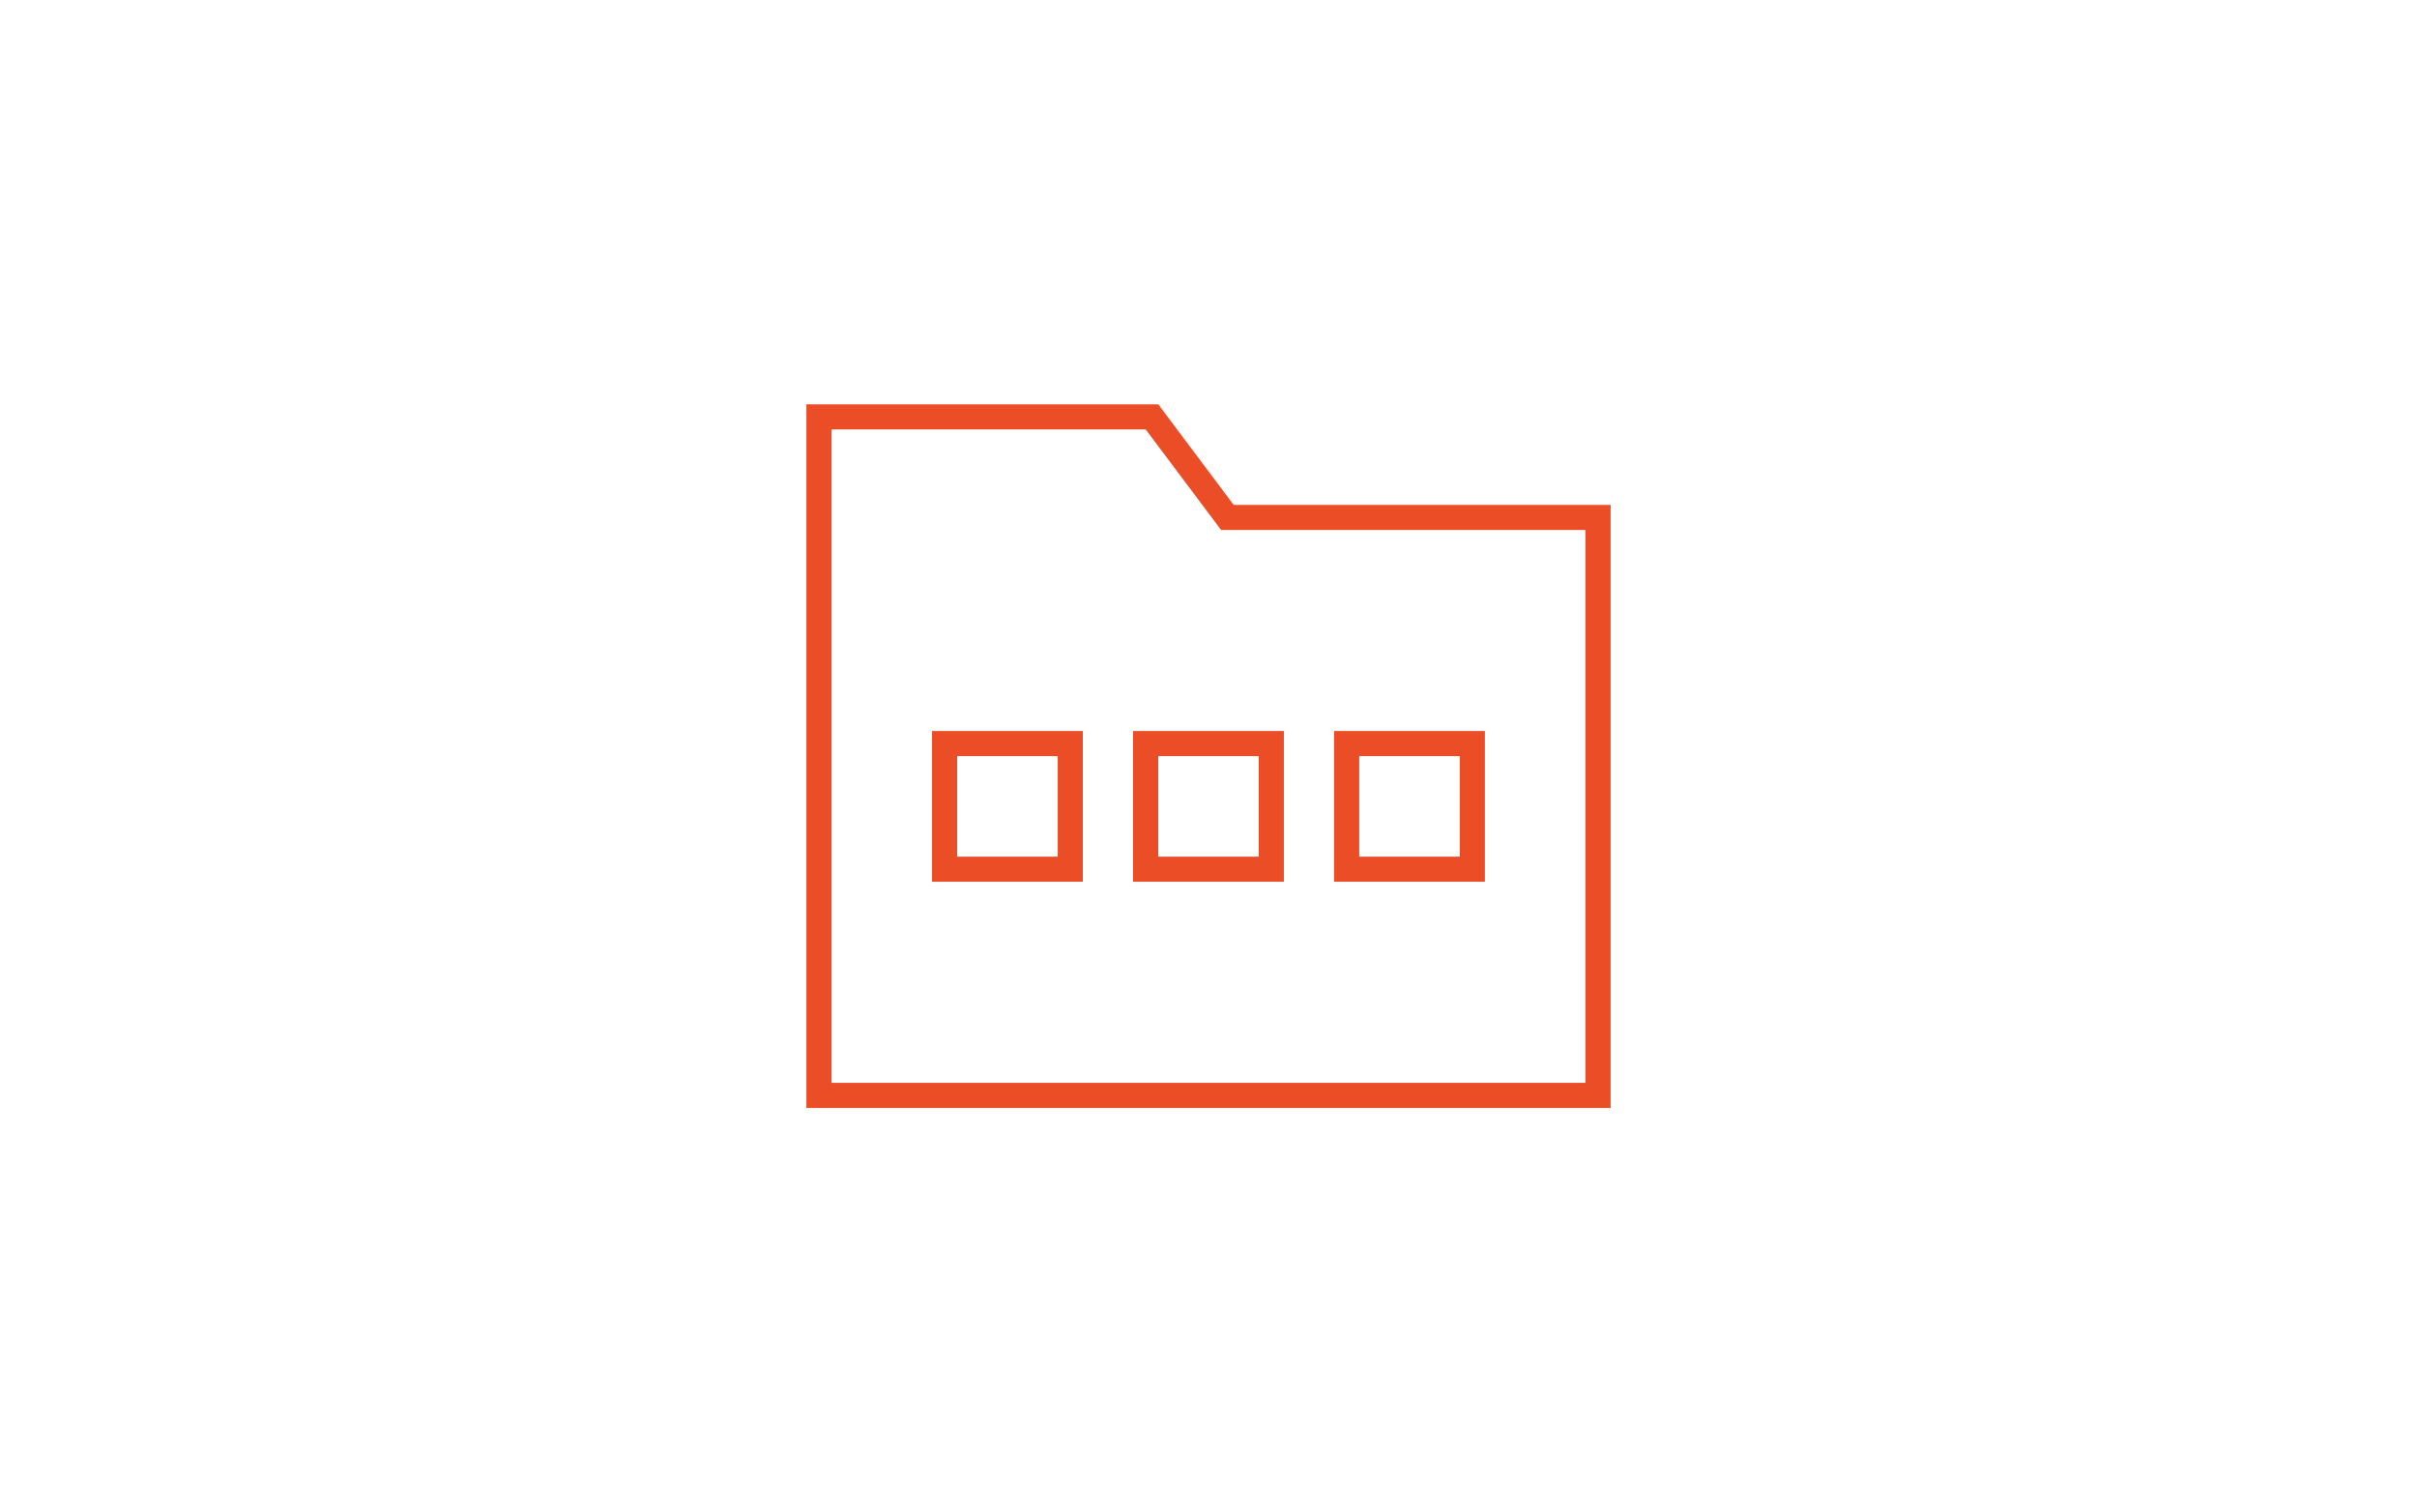 <?xml version="1.0" encoding="UTF-8"?>
<svg xmlns="http://www.w3.org/2000/svg" id="svg1" viewBox="0 0 550 344" width="350" height="219">
  <defs>
    <style>
      .cls-1 {
        fill: #eb4d27;
      }
    </style>
  </defs>
  <path class="cls-1" d="m263.56,91.94l17.16,22.88h85.78v137.25h-183V91.94h80.06Zm17.16,28.59h-2.86l-1.72-2.29-15.44-20.59h-71.48v148.69h171.56v-125.81h-80.06Zm-62.91,51.47v22.88h22.88v-22.88h-22.88Zm-5.72-5.72h34.31v34.31h-34.31v-34.31Zm51.47,5.72v22.88h22.88v-22.88h-22.88Zm-5.72-5.72h34.31v34.31h-34.31v-34.31Zm74.34,5.72h-22.88v22.88h22.88v-22.88Zm-22.88-5.72h28.59v34.31h-34.31v-34.31h5.72Z"/>
</svg>
